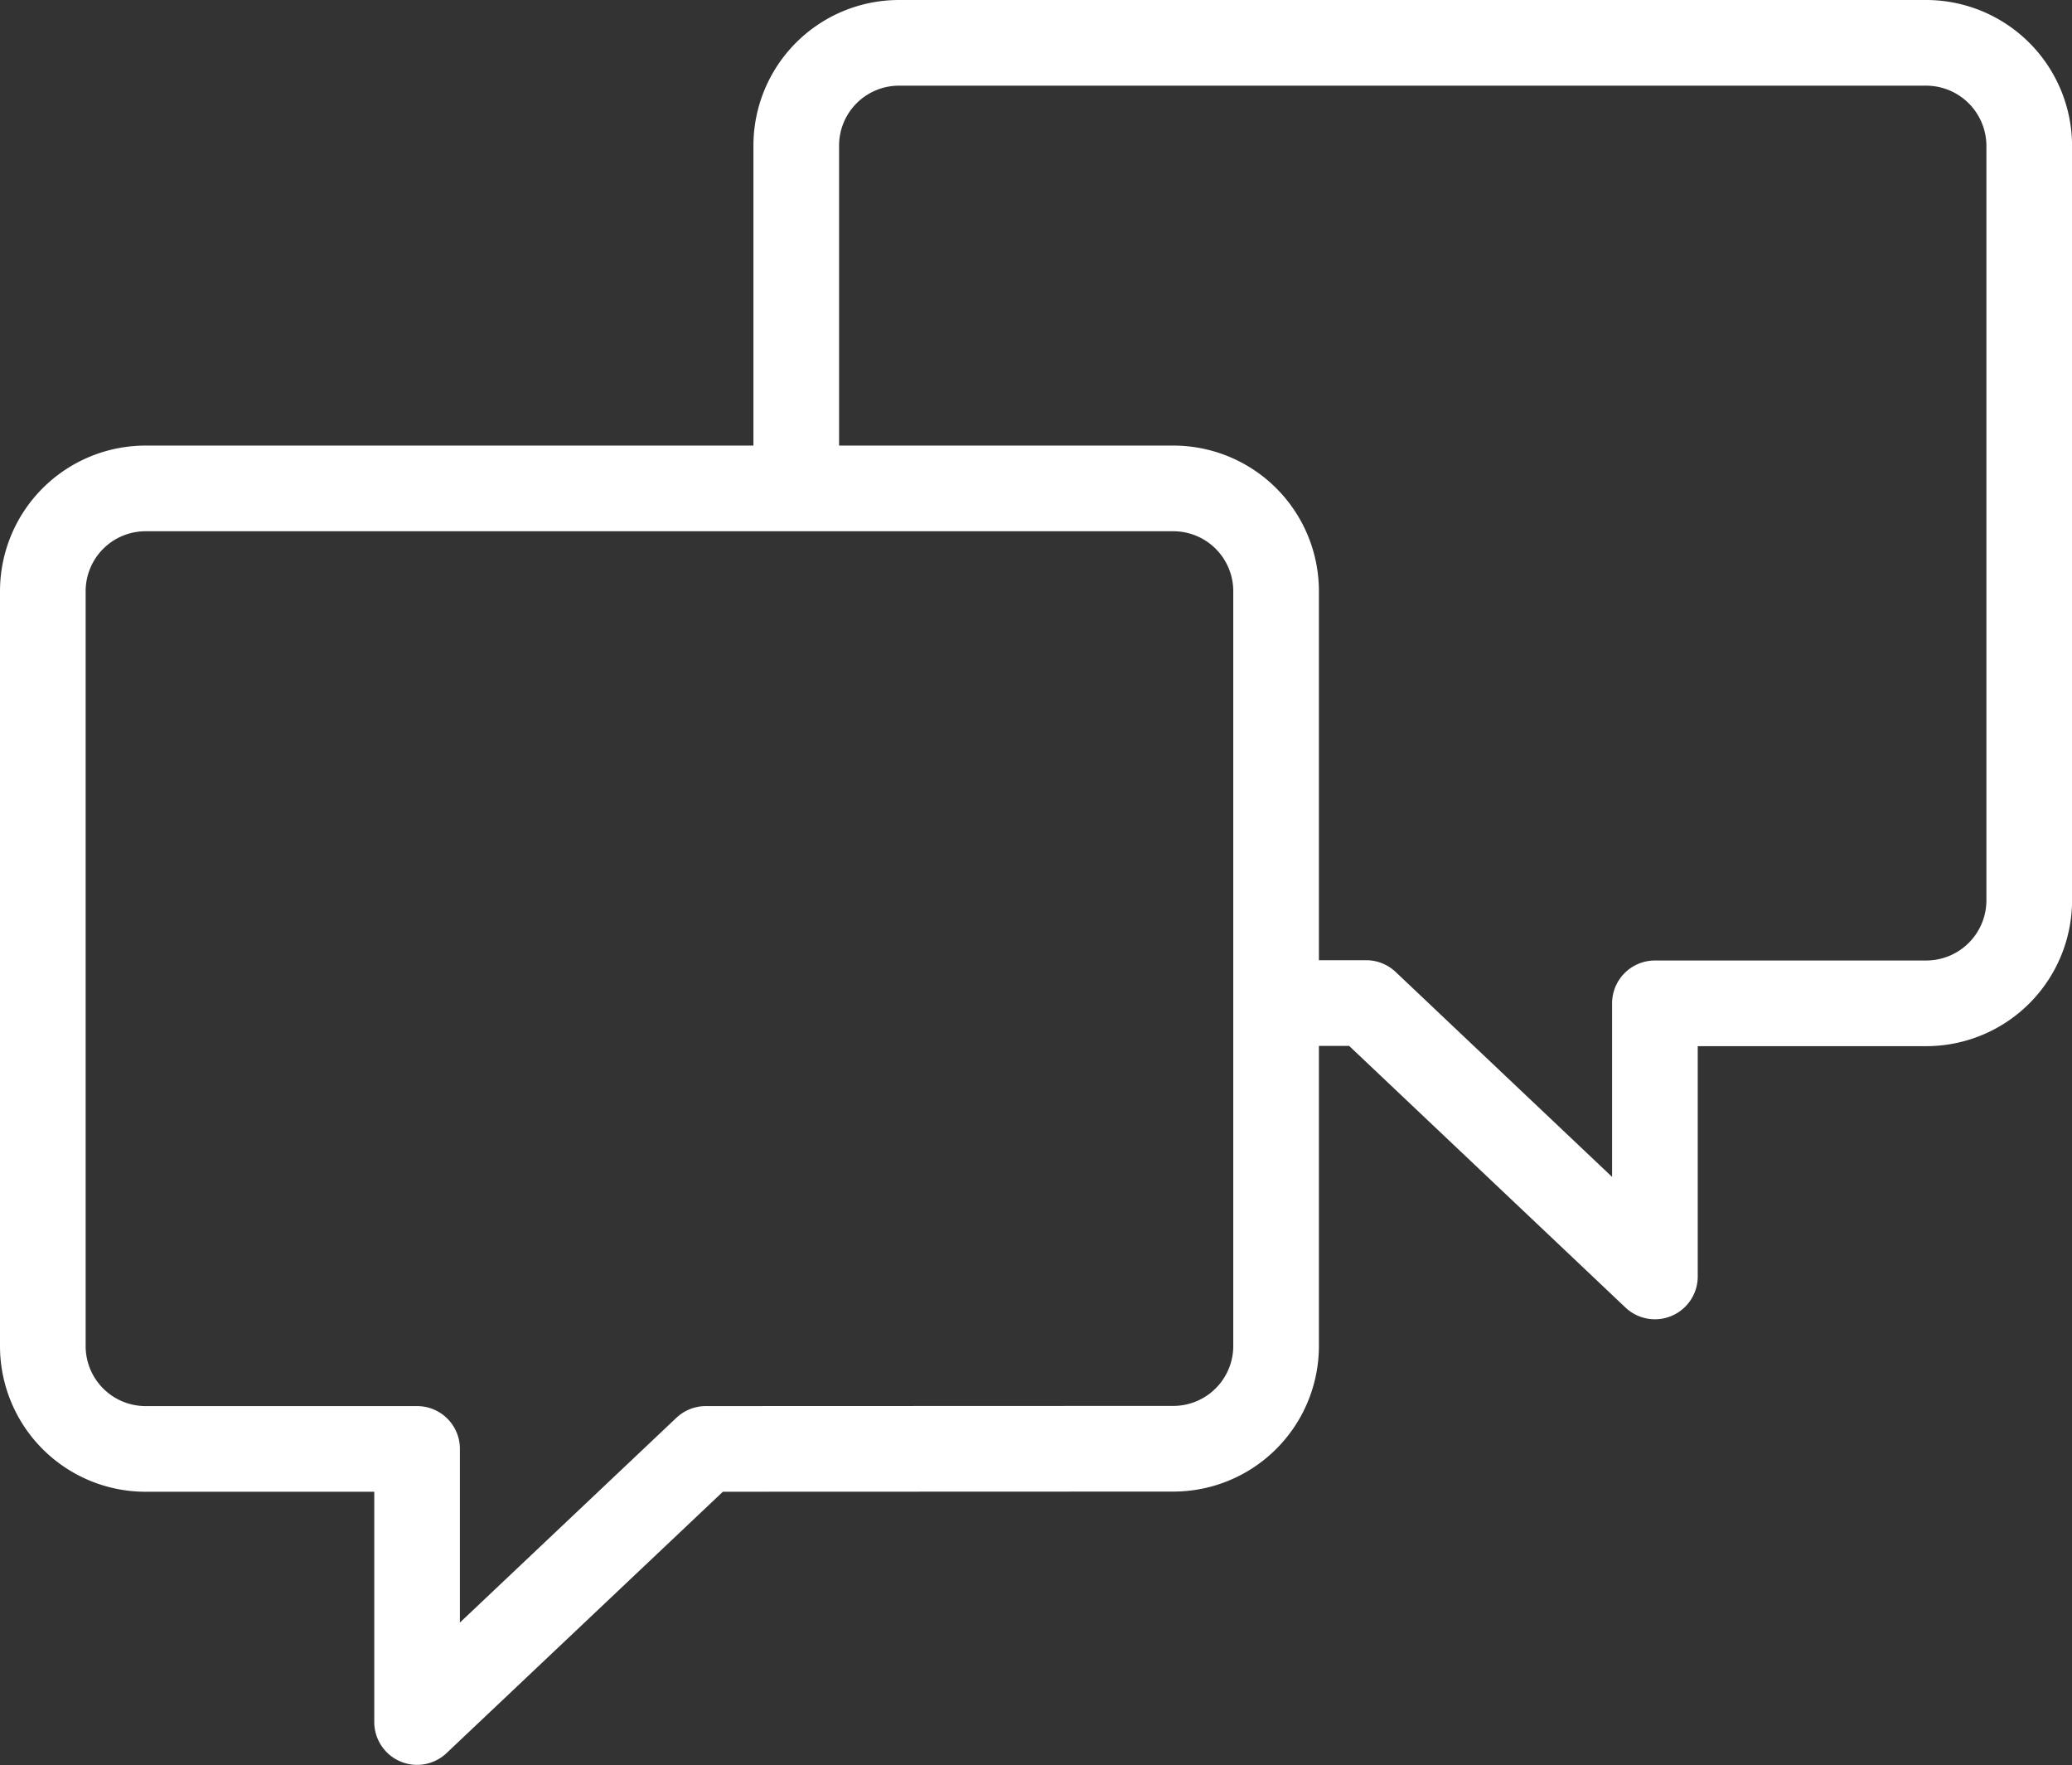 <svg xmlns="http://www.w3.org/2000/svg" width="36.29" height="30.907" viewBox="0 0 36.29 30.907">
  <rect x="0" y="0" width="36.29" height="30.907" fill="#333333" stroke="none"/>
  <g id="hablar" transform="translate(0.75 0.75)">
    <g id="hablarSVG">
      <path id="Shape" d="M11.612,16.818,6.555,21.6V16.818H1.8a1.8,1.8,0,0,1-1.8-1.8V1.8A1.8,1.8,0,0,1,1.8,0h18a1.8,1.8,0,0,1,1.8,1.8V15.015a1.8,1.8,0,0,1-1.8,1.8Z" transform="translate(0 7.802)" fill="none" stroke="#fff" stroke-linecap="round" stroke-linejoin="round" stroke-miterlimit="10" stroke-width="1.5"/>
      <path id="Shape-2" data-name="Shape" d="M-24.318,7.773V1.813A1.8,1.8,0,0,1-22.518,0H-4.523a1.807,1.807,0,0,1,1.8,1.812V15.006a1.805,1.805,0,0,1-1.8,1.812H-9.279V21.6l-5.057-4.787H-15.91" transform="translate(37.514)" fill="none" stroke="#fff" stroke-linecap="round" stroke-linejoin="round" stroke-miterlimit="10" stroke-width="1.5"/>
    </g>
  </g>
</svg>
